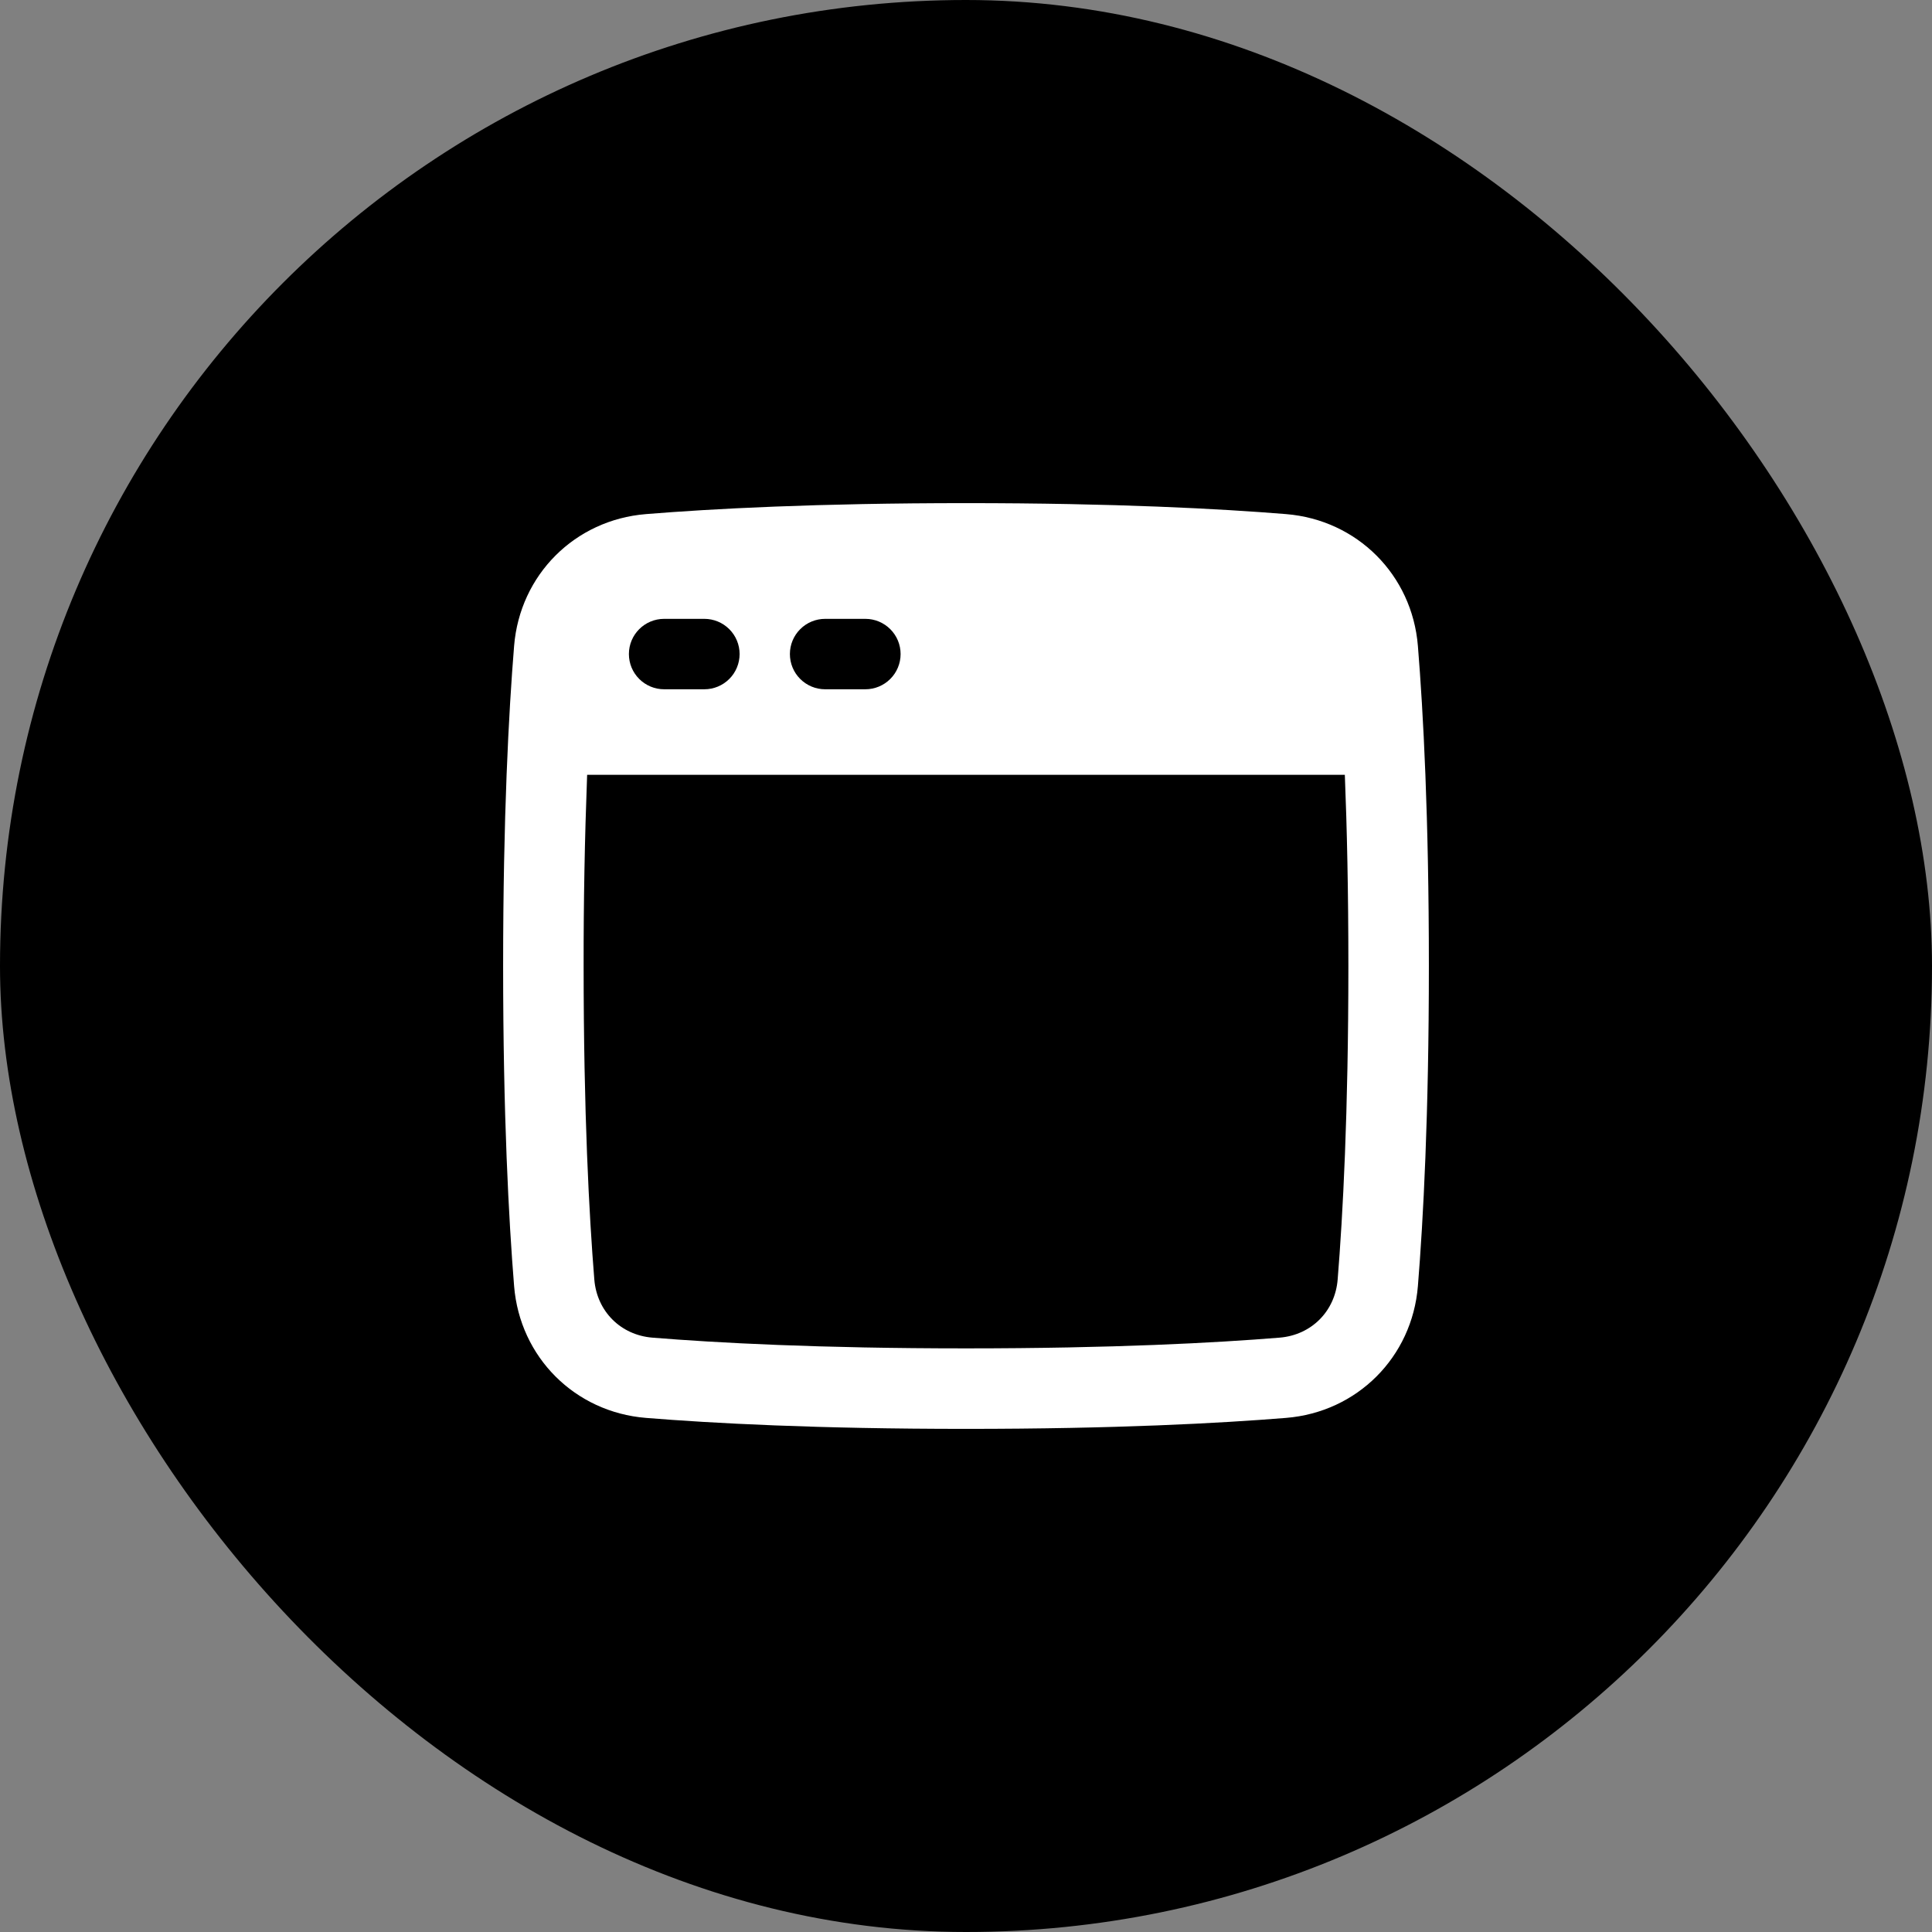 <?xml version="1.0" encoding="UTF-8"?>
<svg xmlns="http://www.w3.org/2000/svg" width="60" height="60" viewBox="0 0 60 60" fill="none">
  <rect x="0" y="0" width="60" height="60" fill="#808080" stroke="none"/>
  <rect width="60" height="60" rx="30" fill="currentColor"></rect>
  <g clip-path="url(#clip0_955_7978)">
    <path fill-rule="evenodd" clip-rule="evenodd" d="M20.059 15.966C22.113 15.799 25.366 15.625 30 15.625C34.634 15.625 37.887 15.799 39.941 15.966C42.148 16.146 43.855 17.852 44.034 20.06C44.201 22.113 44.375 25.366 44.375 30C44.375 34.634 44.201 37.887 44.034 39.941C43.855 42.148 42.148 43.855 39.941 44.034C37.887 44.201 34.634 44.375 30 44.375C25.366 44.375 22.113 44.201 20.059 44.034C17.852 43.855 16.145 42.148 15.966 39.941C15.8 37.887 15.625 34.634 15.625 30C15.625 25.366 15.799 22.113 15.966 20.059C16.146 17.852 17.852 16.145 20.06 15.966M18.234 24.062C18.159 26.041 18.122 28.02 18.125 30C18.125 34.571 18.297 37.756 18.457 39.737C18.538 40.725 19.276 41.462 20.262 41.542C22.244 41.703 25.429 41.875 30 41.875C34.571 41.875 37.756 41.703 39.737 41.542C40.725 41.462 41.462 40.724 41.542 39.738C41.703 37.756 41.875 34.571 41.875 30C41.875 27.669 41.831 25.698 41.765 24.062H18.234ZM19.531 20.312C19.531 19.709 20.021 19.219 20.625 19.219H21.875C22.165 19.219 22.443 19.334 22.648 19.539C22.854 19.744 22.969 20.022 22.969 20.312C22.969 20.603 22.854 20.881 22.648 21.086C22.443 21.291 22.165 21.406 21.875 21.406H20.625C20.335 21.406 20.057 21.291 19.852 21.086C19.646 20.881 19.531 20.603 19.531 20.312ZM25.625 19.219C25.335 19.219 25.057 19.334 24.852 19.539C24.646 19.744 24.531 20.022 24.531 20.312C24.531 20.603 24.646 20.881 24.852 21.086C25.057 21.291 25.335 21.406 25.625 21.406H26.875C27.165 21.406 27.443 21.291 27.648 21.086C27.854 20.881 27.969 20.603 27.969 20.312C27.969 20.022 27.854 19.744 27.648 19.539C27.443 19.334 27.165 19.219 26.875 19.219H25.625Z" fill="white"></path>
  </g>
  <defs>
    <clipPath id="clip0_955_7978">
      <rect width="30" height="30" fill="white" transform="translate(15 15)"></rect>
    </clipPath>
  </defs>
</svg>
